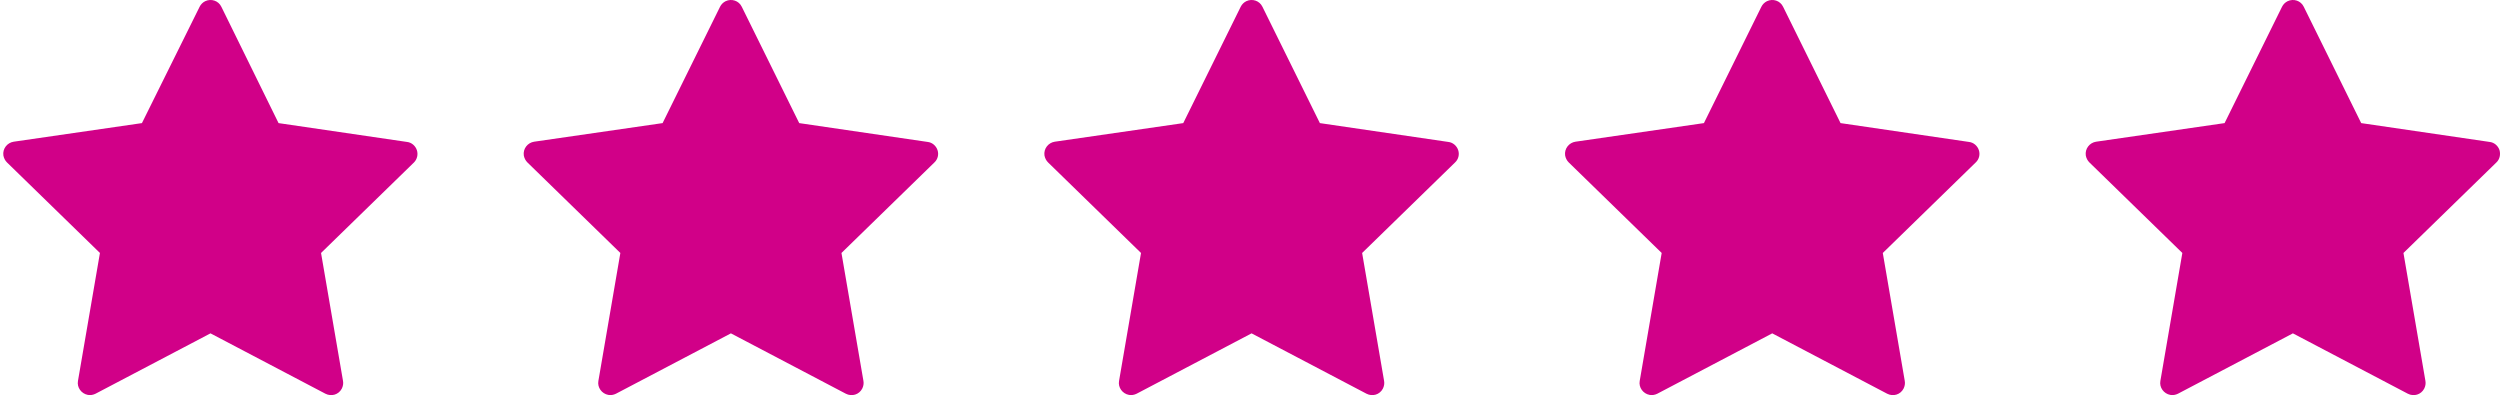 <?xml version="1.0" encoding="utf-8"?>
<!-- Generator: Adobe Illustrator 24.3.0, SVG Export Plug-In . SVG Version: 6.00 Build 0)  -->
<svg version="1.1" xmlns="http://www.w3.org/2000/svg" xmlns:xlink="http://www.w3.org/1999/xlink" x="0px" y="0px"
	 viewBox="0 0 1035.7 163.7" style="enable-background:new 0 0 1035.7 163.7;" xml:space="preserve">
<style type="text/css">
	.st0{fill:#D10088;}
</style>
<g id="Bg">
</g>
<g id="Shadow">
</g>
<g id="Object">
	<g id="Gruppe_39" transform="translate(0 -11.796)">
		<g id="Gruppe_38" transform="translate(0 11.796)">
			<path id="Pfad_133" class="st0" d="M172.7,62.2c-0.6-1.8-2.2-3.2-4.1-3.4L115.4,51L91.7,2.8c-1.2-2.5-4.2-3.5-6.7-2.3
				c-1,0.5-1.8,1.3-2.3,2.3L58.8,51L5.7,58.7c-2.7,0.4-4.7,2.9-4.3,5.7c0.2,1.1,0.7,2.1,1.5,2.9l38.5,37.5l-9.1,53
				c-0.5,2.7,1.4,5.3,4.1,5.8c1.1,0.2,2.2,0,3.2-0.5l47.6-25l47.6,25c2.5,1.3,5.5,0.4,6.8-2.1c0.5-1,0.7-2.1,0.5-3.2l-9.1-53
				l38.5-37.5C172.8,66,173.3,64,172.7,62.2z"/>
		</g>
	</g>
	<g id="Gruppe_40" transform="translate(44 -11.796)">
		<g id="Gruppe_38-2" transform="translate(0 11.796)">
			<path id="Pfad_133-2" class="st0" d="M344.4,62.2c-0.6-1.8-2.2-3.2-4.1-3.4L287.1,51L263.3,2.8c-1.2-2.5-4.2-3.5-6.7-2.3
				c-1,0.5-1.8,1.3-2.3,2.3L230.5,51l-53.2,7.7c-2.7,0.4-4.7,2.9-4.3,5.7c0.2,1.1,0.7,2.1,1.5,2.9l38.5,37.5l-9.1,53
				c-0.5,2.7,1.4,5.3,4.1,5.8c1.1,0.2,2.2,0,3.2-0.5l47.6-25l47.6,25c2.5,1.3,5.5,0.4,6.8-2.1c0.5-1,0.7-2.1,0.5-3.2l-9.1-53
				l38.5-37.5C344.5,66,345,64,344.4,62.2z"/>
		</g>
	</g>
	<g id="Gruppe_43" transform="translate(132 -11.796)">
		<g id="Gruppe_38-3" transform="translate(0 11.796)">
			<path id="Pfad_133-3" class="st0" d="M687.8,62.2c-0.6-1.8-2.2-3.2-4.1-3.4L630.5,51L606.7,2.8c-1.2-2.5-4.2-3.5-6.7-2.3
				c-1,0.5-1.8,1.3-2.3,2.3L573.9,51l-53.2,7.7c-2.7,0.4-4.7,2.9-4.3,5.7c0.2,1.1,0.7,2.1,1.5,2.9l38.5,37.5l-9.1,53
				c-0.5,2.7,1.4,5.3,4.1,5.8c1.1,0.2,2.2,0,3.2-0.5l47.6-25l47.6,25c2.5,1.3,5.5,0.4,6.8-2.1c0.5-1,0.7-2.1,0.5-3.2l-9.1-53
				l38.5-37.5C687.9,66,688.4,64,687.8,62.2z"/>
		</g>
	</g>
	<g id="Gruppe_41" transform="translate(88 -11.796)">
		<g id="Gruppe_38-4" transform="translate(0 11.796)">
			<path id="Pfad_133-4" class="st0" d="M516.1,62.2c-0.6-1.8-2.2-3.2-4.1-3.4L458.8,51L435,2.8c-1.2-2.5-4.2-3.5-6.7-2.3
				c-1,0.5-1.8,1.3-2.3,2.3L402.2,51L349,58.7c-2.7,0.4-4.7,2.9-4.3,5.7c0.2,1.1,0.7,2.1,1.5,2.9l38.5,37.5l-9.1,53
				c-0.5,2.7,1.4,5.3,4.1,5.8c1.1,0.2,2.2,0,3.2-0.5l47.6-25l47.6,25c2.5,1.3,5.5,0.4,6.8-2.1c0.5-1,0.7-2.1,0.5-3.2l-9.1-53
				l38.5-37.5C516.2,66,516.7,64,516.1,62.2z"/>
		</g>
	</g>
	<g id="Gruppe_42" transform="translate(176 -11.796)">
		<g id="Gruppe_38-5" transform="translate(0 11.796)">
			<path id="Pfad_133-5" class="st0" d="M859.5,62.2c-0.6-1.8-2.2-3.2-4.1-3.4L802.2,51L778.4,2.8c-1.2-2.5-4.2-3.5-6.7-2.3
				c-1,0.5-1.8,1.3-2.3,2.3L745.6,51l-53.2,7.7c-2.7,0.4-4.7,2.9-4.3,5.7c0.2,1.1,0.7,2.1,1.5,2.9l38.5,37.5l-9.1,53
				c-0.5,2.7,1.4,5.3,4.1,5.8c1.1,0.2,2.2,0,3.2-0.5l47.6-25l47.6,25c2.5,1.3,5.5,0.4,6.8-2.1c0.5-1,0.7-2.1,0.5-3.2l-9.1-53
				l38.5-37.5C859.6,66,860,64,859.5,62.2z"/>
		</g>
	</g>
</g>
</svg>
